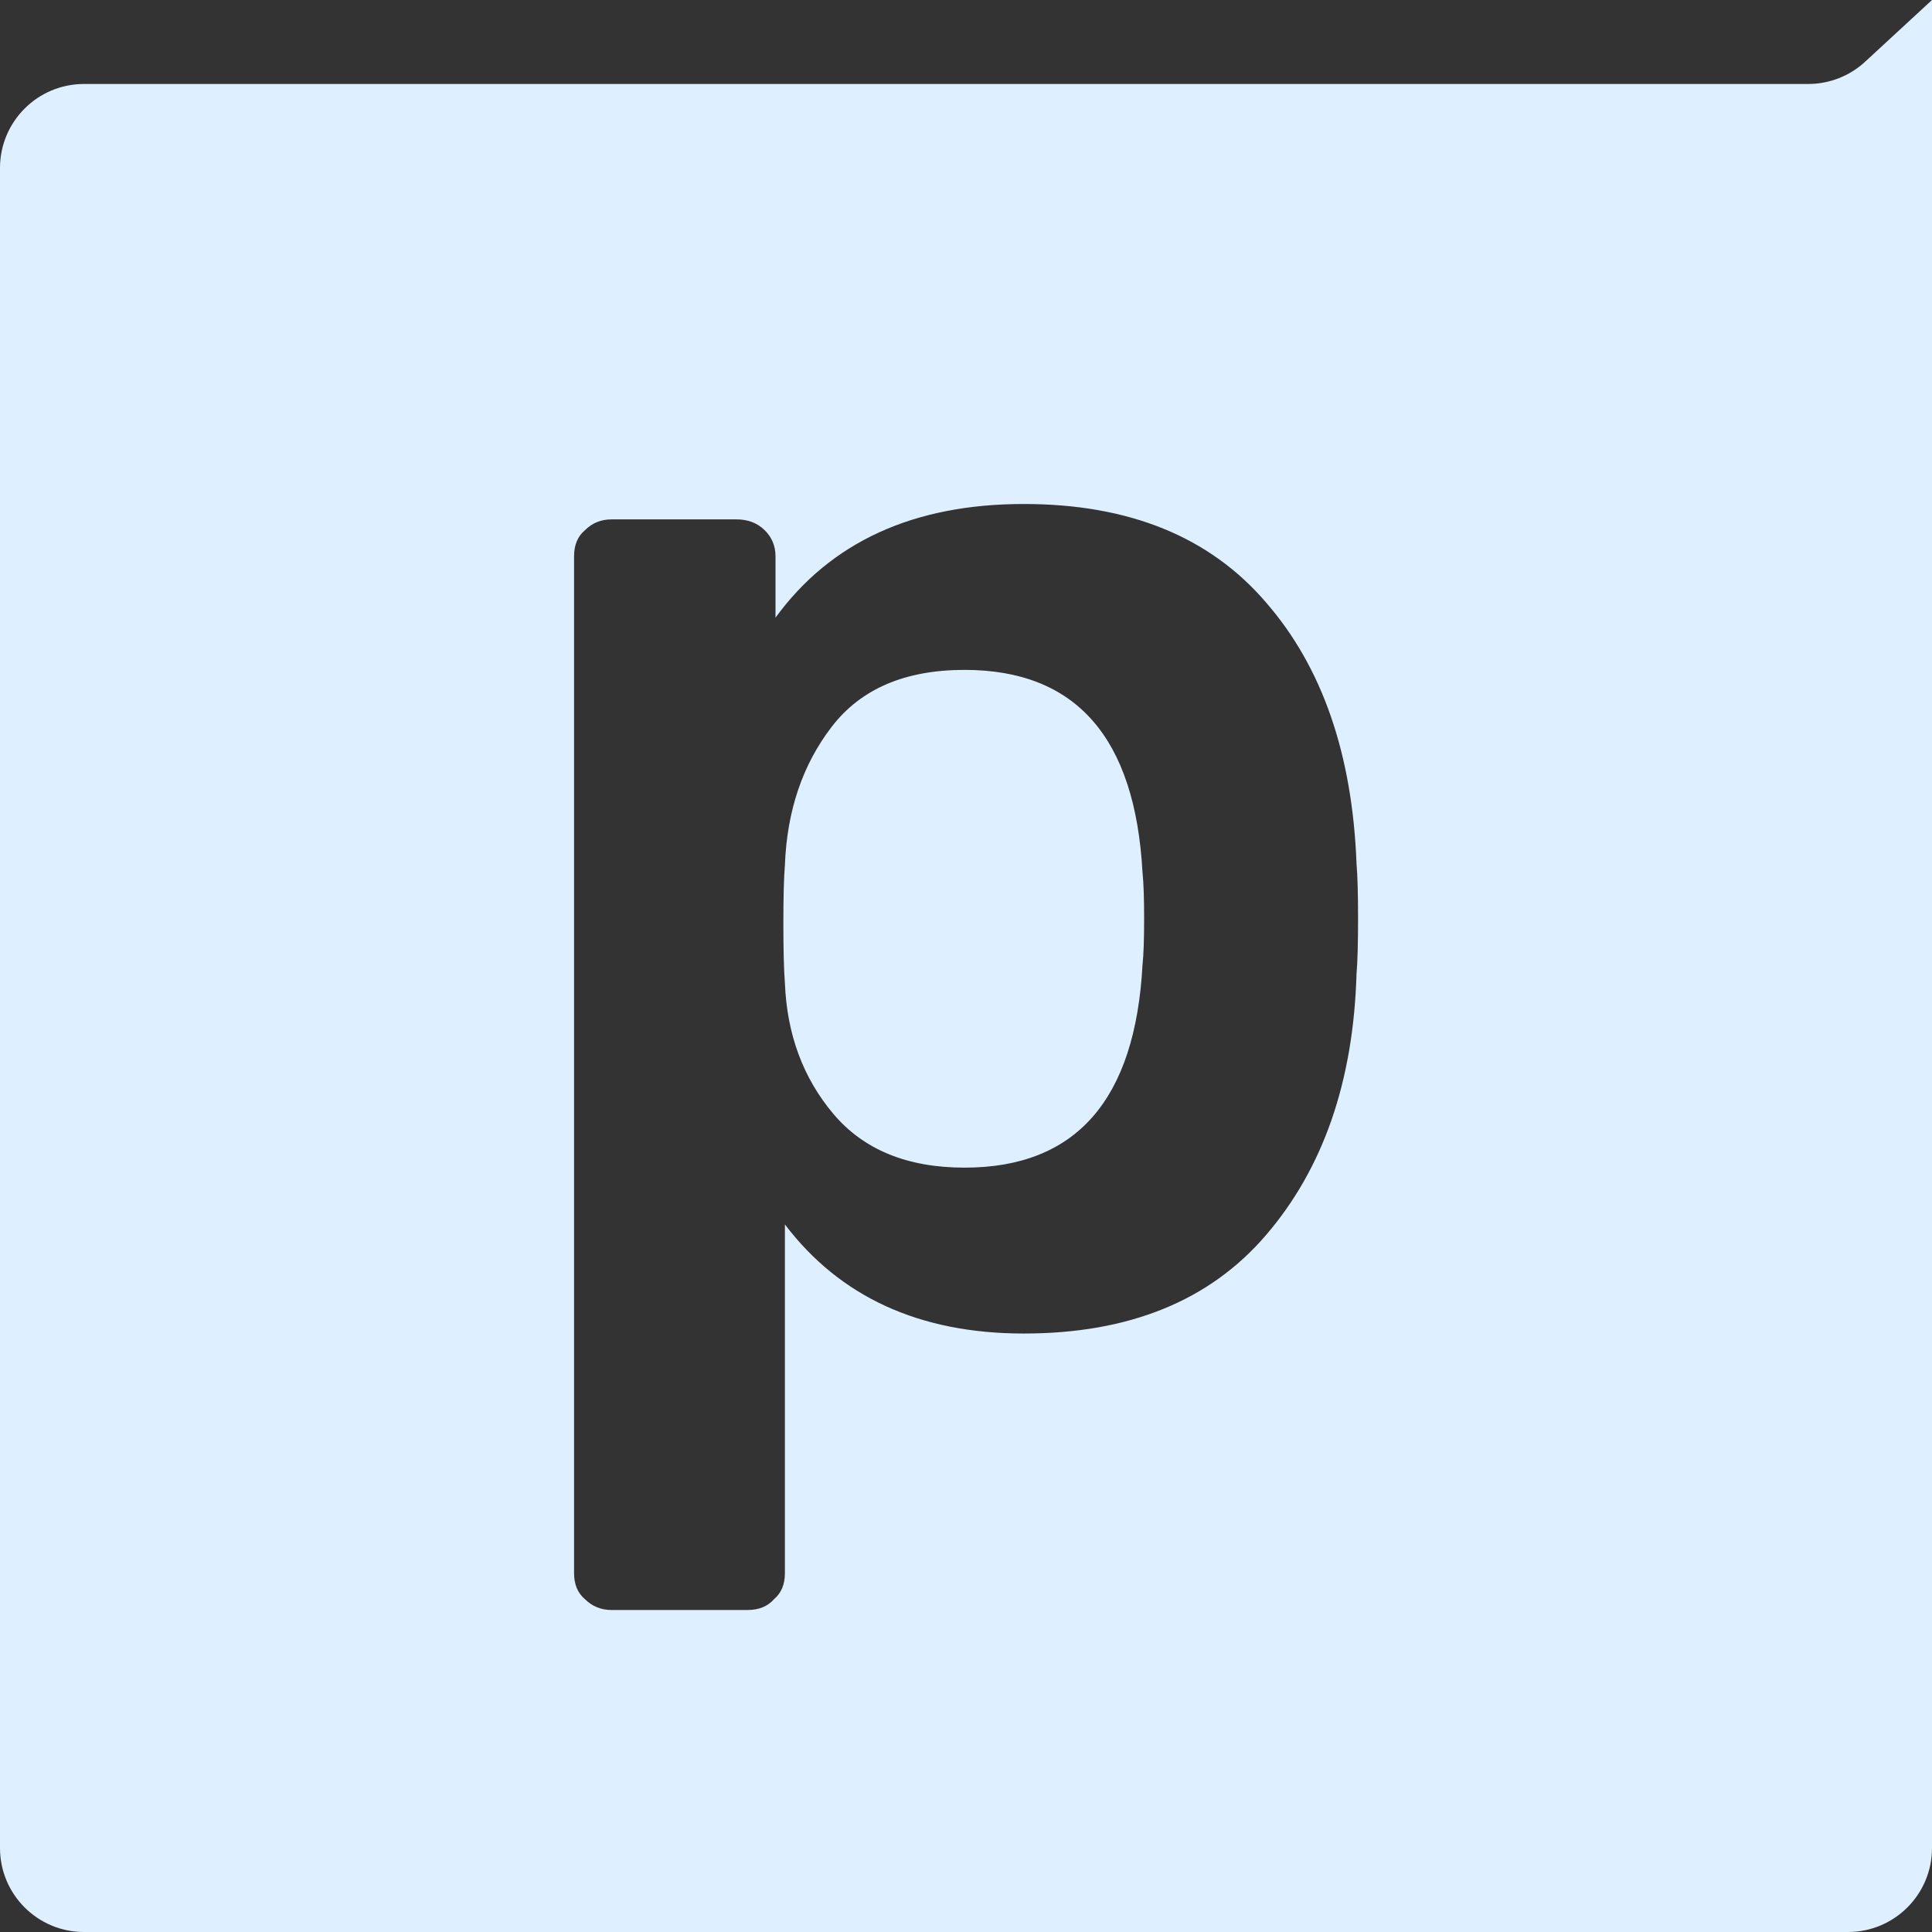 <svg width="30" height="30" viewBox="0 0 30 30" fill="none" xmlns="http://www.w3.org/2000/svg">
<rect x="0" y="0" width="30" height="30" fill="#333333" stroke="none"/>
<g clip-path="url(#clip0_85275_126108)">
<path d="M14.977 18.131C16.707 18.131 17.628 17.081 17.741 14.982C17.758 14.823 17.766 14.584 17.766 14.266C17.766 13.948 17.758 13.71 17.741 13.551C17.628 11.452 16.707 10.402 14.977 10.402C14.055 10.402 13.368 10.696 12.915 11.285C12.463 11.873 12.22 12.589 12.188 13.431C12.172 13.622 12.164 13.925 12.164 14.338C12.164 14.751 12.172 15.062 12.188 15.268C12.22 16.063 12.471 16.739 12.94 17.296C13.409 17.852 14.088 18.131 14.977 18.131Z" fill="#DEEFFF"/>
<path fill-rule="evenodd" clip-rule="evenodd" d="M1.304 1.304C0.584 1.304 0 1.888 0 2.609V28.696C0 29.416 0.584 30 1.304 30H28.696C29.416 30 30 29.416 30 28.696V0L28.962 0.958C28.721 1.181 28.405 1.304 28.077 1.304H1.304ZM9.496 25C9.334 25 9.197 24.944 9.084 24.833C8.971 24.738 8.914 24.603 8.914 24.428V8.637C8.914 8.462 8.971 8.327 9.084 8.232C9.197 8.12 9.334 8.065 9.496 8.065H11.436C11.614 8.065 11.759 8.12 11.873 8.232C11.986 8.343 12.042 8.478 12.042 8.637V9.591C12.899 8.415 14.185 7.826 15.898 7.826C17.531 7.826 18.784 8.335 19.657 9.353C20.53 10.355 20.999 11.706 21.064 13.408C21.08 13.598 21.088 13.885 21.088 14.266C21.088 14.648 21.08 14.934 21.064 15.125C21.015 16.795 20.546 18.146 19.657 19.18C18.784 20.198 17.531 20.707 15.898 20.707C14.282 20.707 13.045 20.142 12.188 19.013V24.428C12.188 24.603 12.131 24.738 12.018 24.833C11.921 24.944 11.784 25 11.606 25H9.496Z" fill="#DEEFFF"/>
</g>
<defs>
<clipPath id="clip0_85275_126108">
<rect width="30" height="30" fill="white"/>
</clipPath>
</defs>
</svg>
